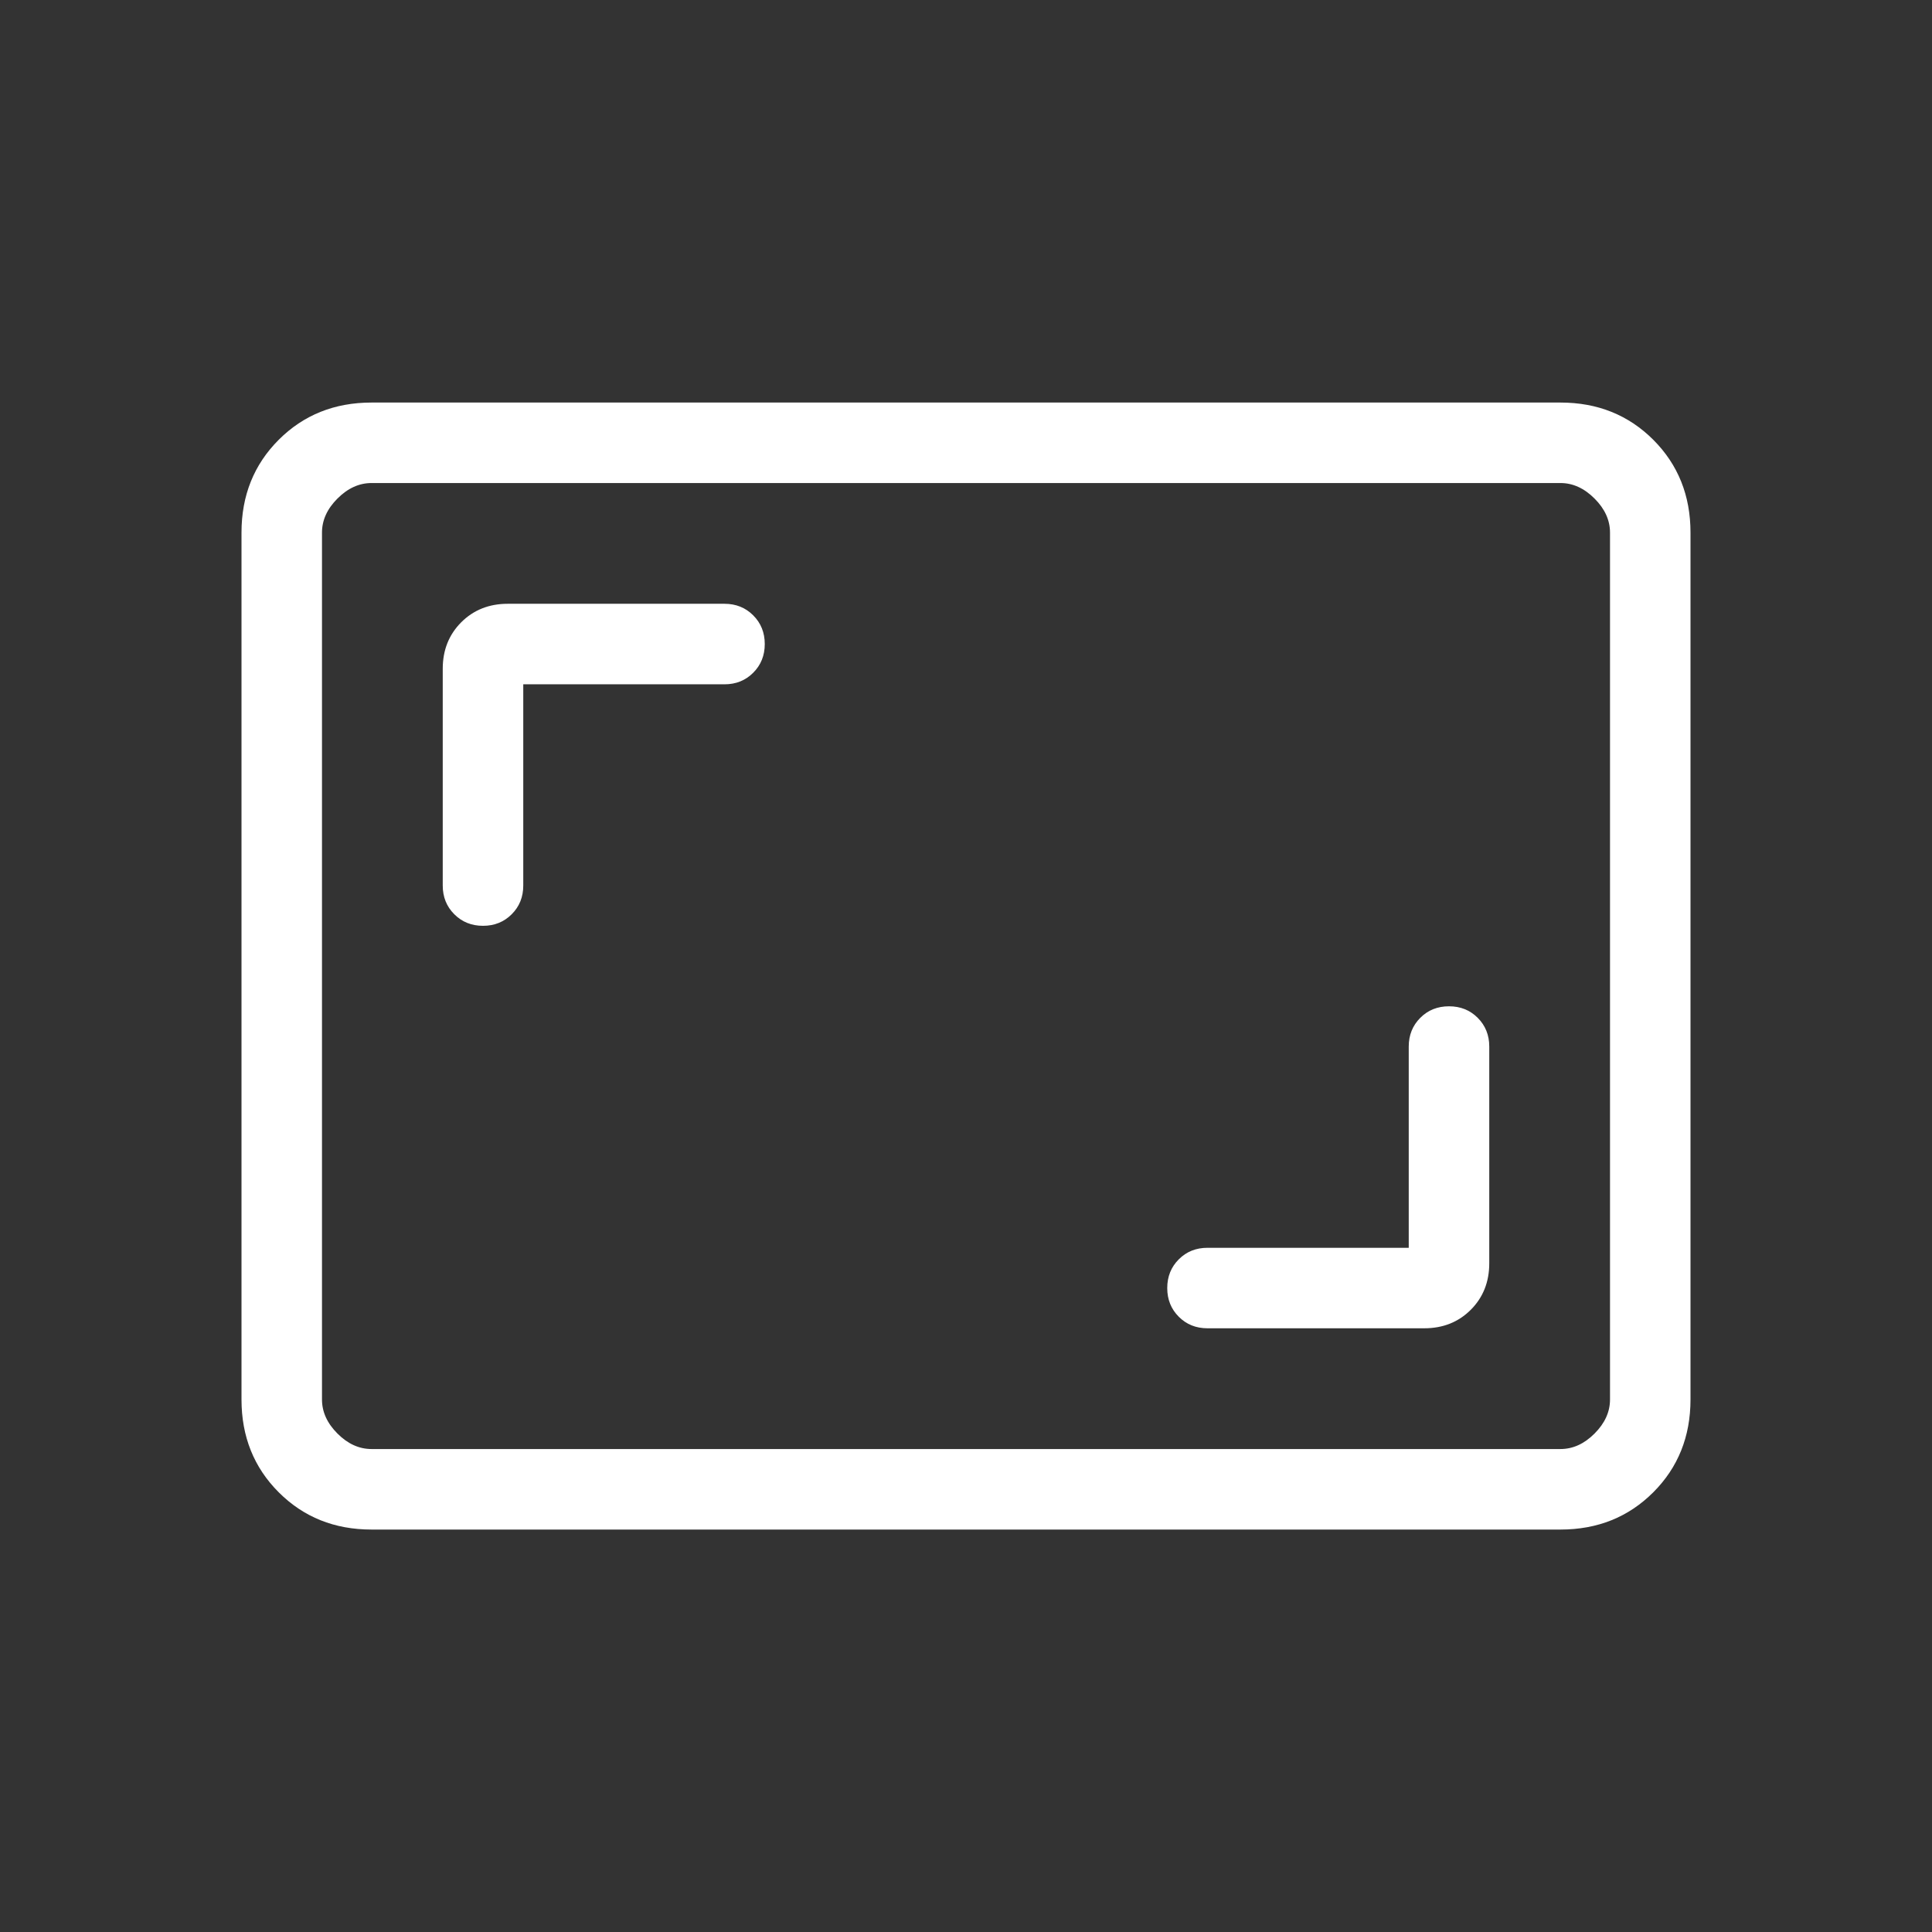 <svg width="56" height="56" viewBox="0 0 56 56" fill="none" xmlns="http://www.w3.org/2000/svg">
<rect x="0" y="0" width="56" height="56" fill="#333333" stroke="none"/>
<mask id="mask0_204_3211" style="mask-type:alpha" maskUnits="userSpaceOnUse" x="0" y="0" width="56" height="56">
<rect width="56" height="56" fill="#D9D9D9"/>
</mask>
<g mask="url(#mask0_204_3211)">
<path d="M40.833 36.168H35C34.668 36.168 34.39 36.279 34.168 36.502C33.945 36.725 33.833 37.002 33.833 37.335C33.833 37.667 33.945 37.944 34.168 38.167C34.39 38.39 34.668 38.501 35 38.501H41.282C41.824 38.501 42.273 38.323 42.631 37.965C42.988 37.608 43.167 37.158 43.167 36.617V30.335C43.167 30.003 43.055 29.725 42.832 29.502C42.61 29.279 42.332 29.168 42 29.168C41.668 29.168 41.39 29.279 41.168 29.502C40.945 29.725 40.833 30.003 40.833 30.335V36.168ZM15.167 19.835H21C21.332 19.835 21.61 19.723 21.832 19.5C22.055 19.278 22.167 19 22.167 18.668C22.167 18.336 22.055 18.058 21.832 17.836C21.61 17.613 21.332 17.501 21 17.501H14.718C14.176 17.501 13.727 17.68 13.369 18.037C13.012 18.395 12.833 18.844 12.833 19.386V25.668C12.833 26 12.945 26.278 13.168 26.5C13.39 26.723 13.668 26.835 14 26.835C14.332 26.835 14.61 26.723 14.832 26.5C15.055 26.278 15.167 26 15.167 25.668V19.835ZM10.77 44.335C9.695 44.335 8.799 43.975 8.079 43.255C7.36 42.536 7 41.639 7 40.565V15.438C7 14.363 7.36 13.467 8.079 12.747C8.799 12.028 9.695 11.668 10.77 11.668H45.23C46.305 11.668 47.201 12.028 47.921 12.747C48.64 13.467 49 14.363 49 15.438V40.565C49 41.639 48.64 42.536 47.921 43.255C47.201 43.975 46.305 44.335 45.23 44.335H10.77ZM10.77 42.001H45.23C45.59 42.001 45.919 41.852 46.218 41.553C46.517 41.254 46.667 40.925 46.667 40.565V15.438C46.667 15.078 46.517 14.749 46.218 14.45C45.919 14.151 45.59 14.001 45.23 14.001H10.77C10.41 14.001 10.081 14.151 9.782 14.45C9.483 14.749 9.333 15.078 9.333 15.438V40.565C9.333 40.925 9.483 41.254 9.782 41.553C10.081 41.852 10.41 42.001 10.77 42.001Z" fill="white"/>
</g>
</svg>
